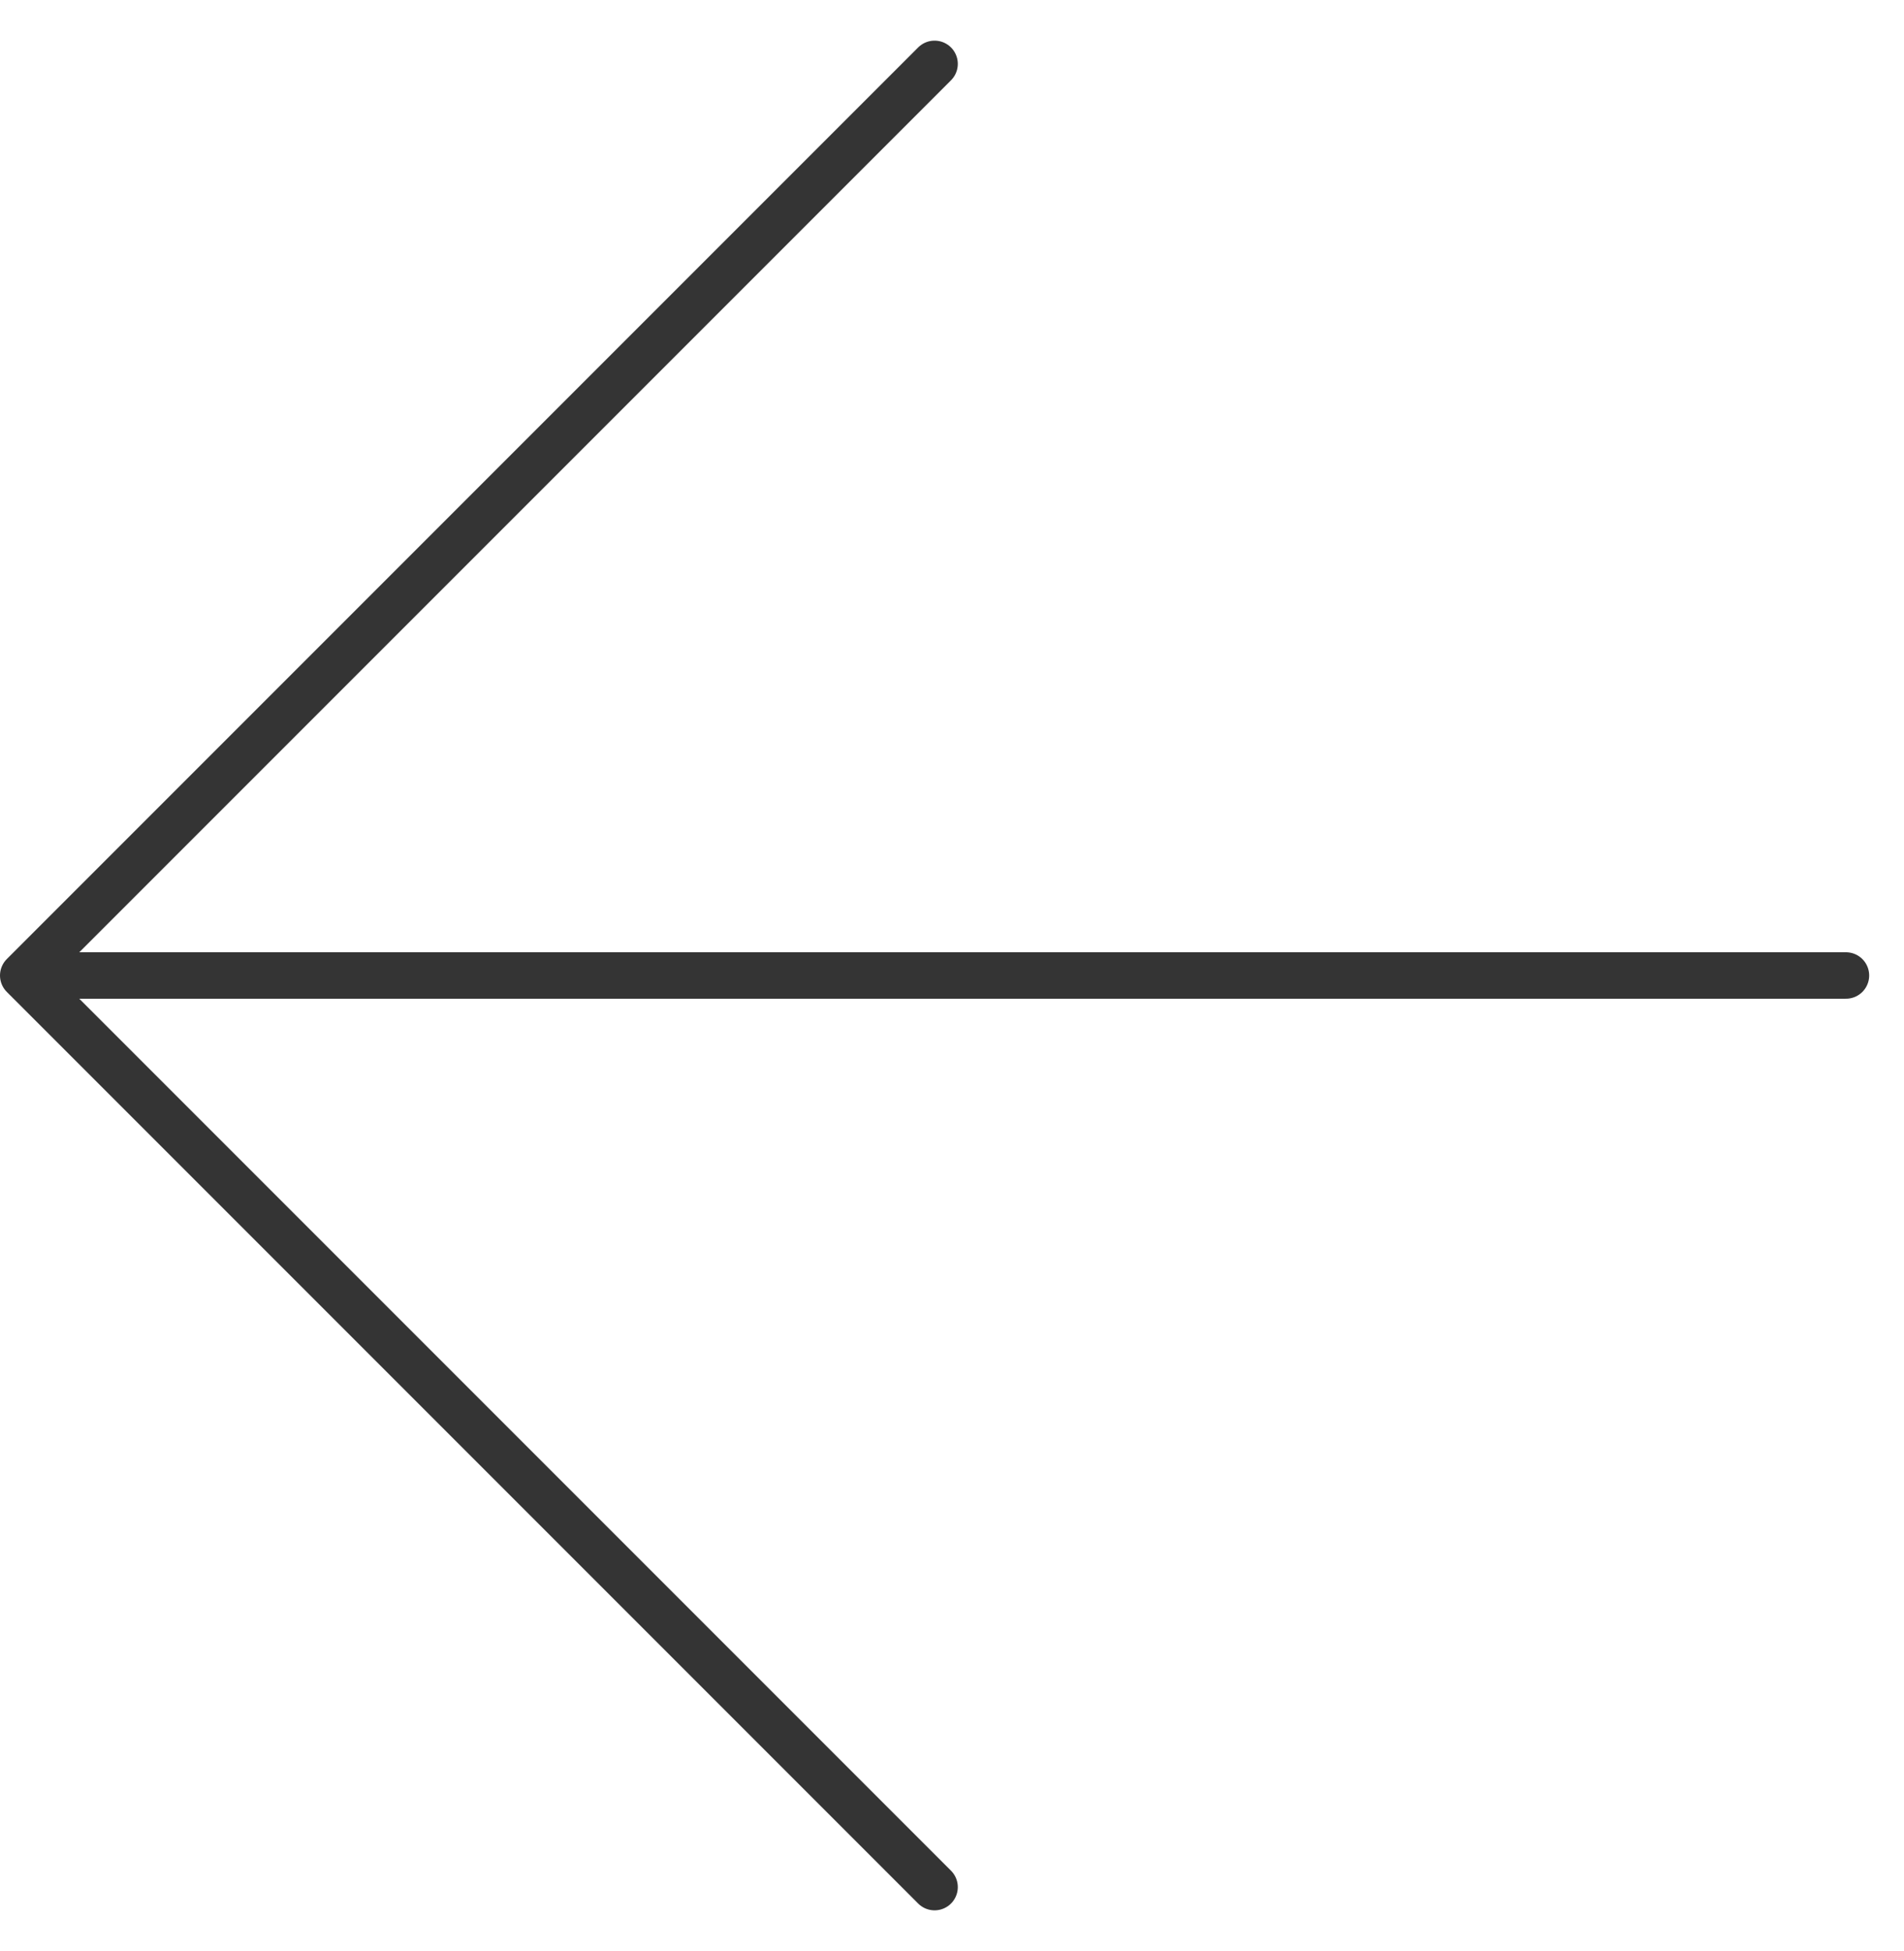 <svg width="41" height="42" viewBox="0 0 41 42" fill="none" xmlns="http://www.w3.org/2000/svg">
<path d="M39.75 21H0.5M0.5 21L20.125 40.625M0.5 21L20.125 1.375" stroke="#343434" stroke-linecap="round" stroke-linejoin="round"/>
</svg>

